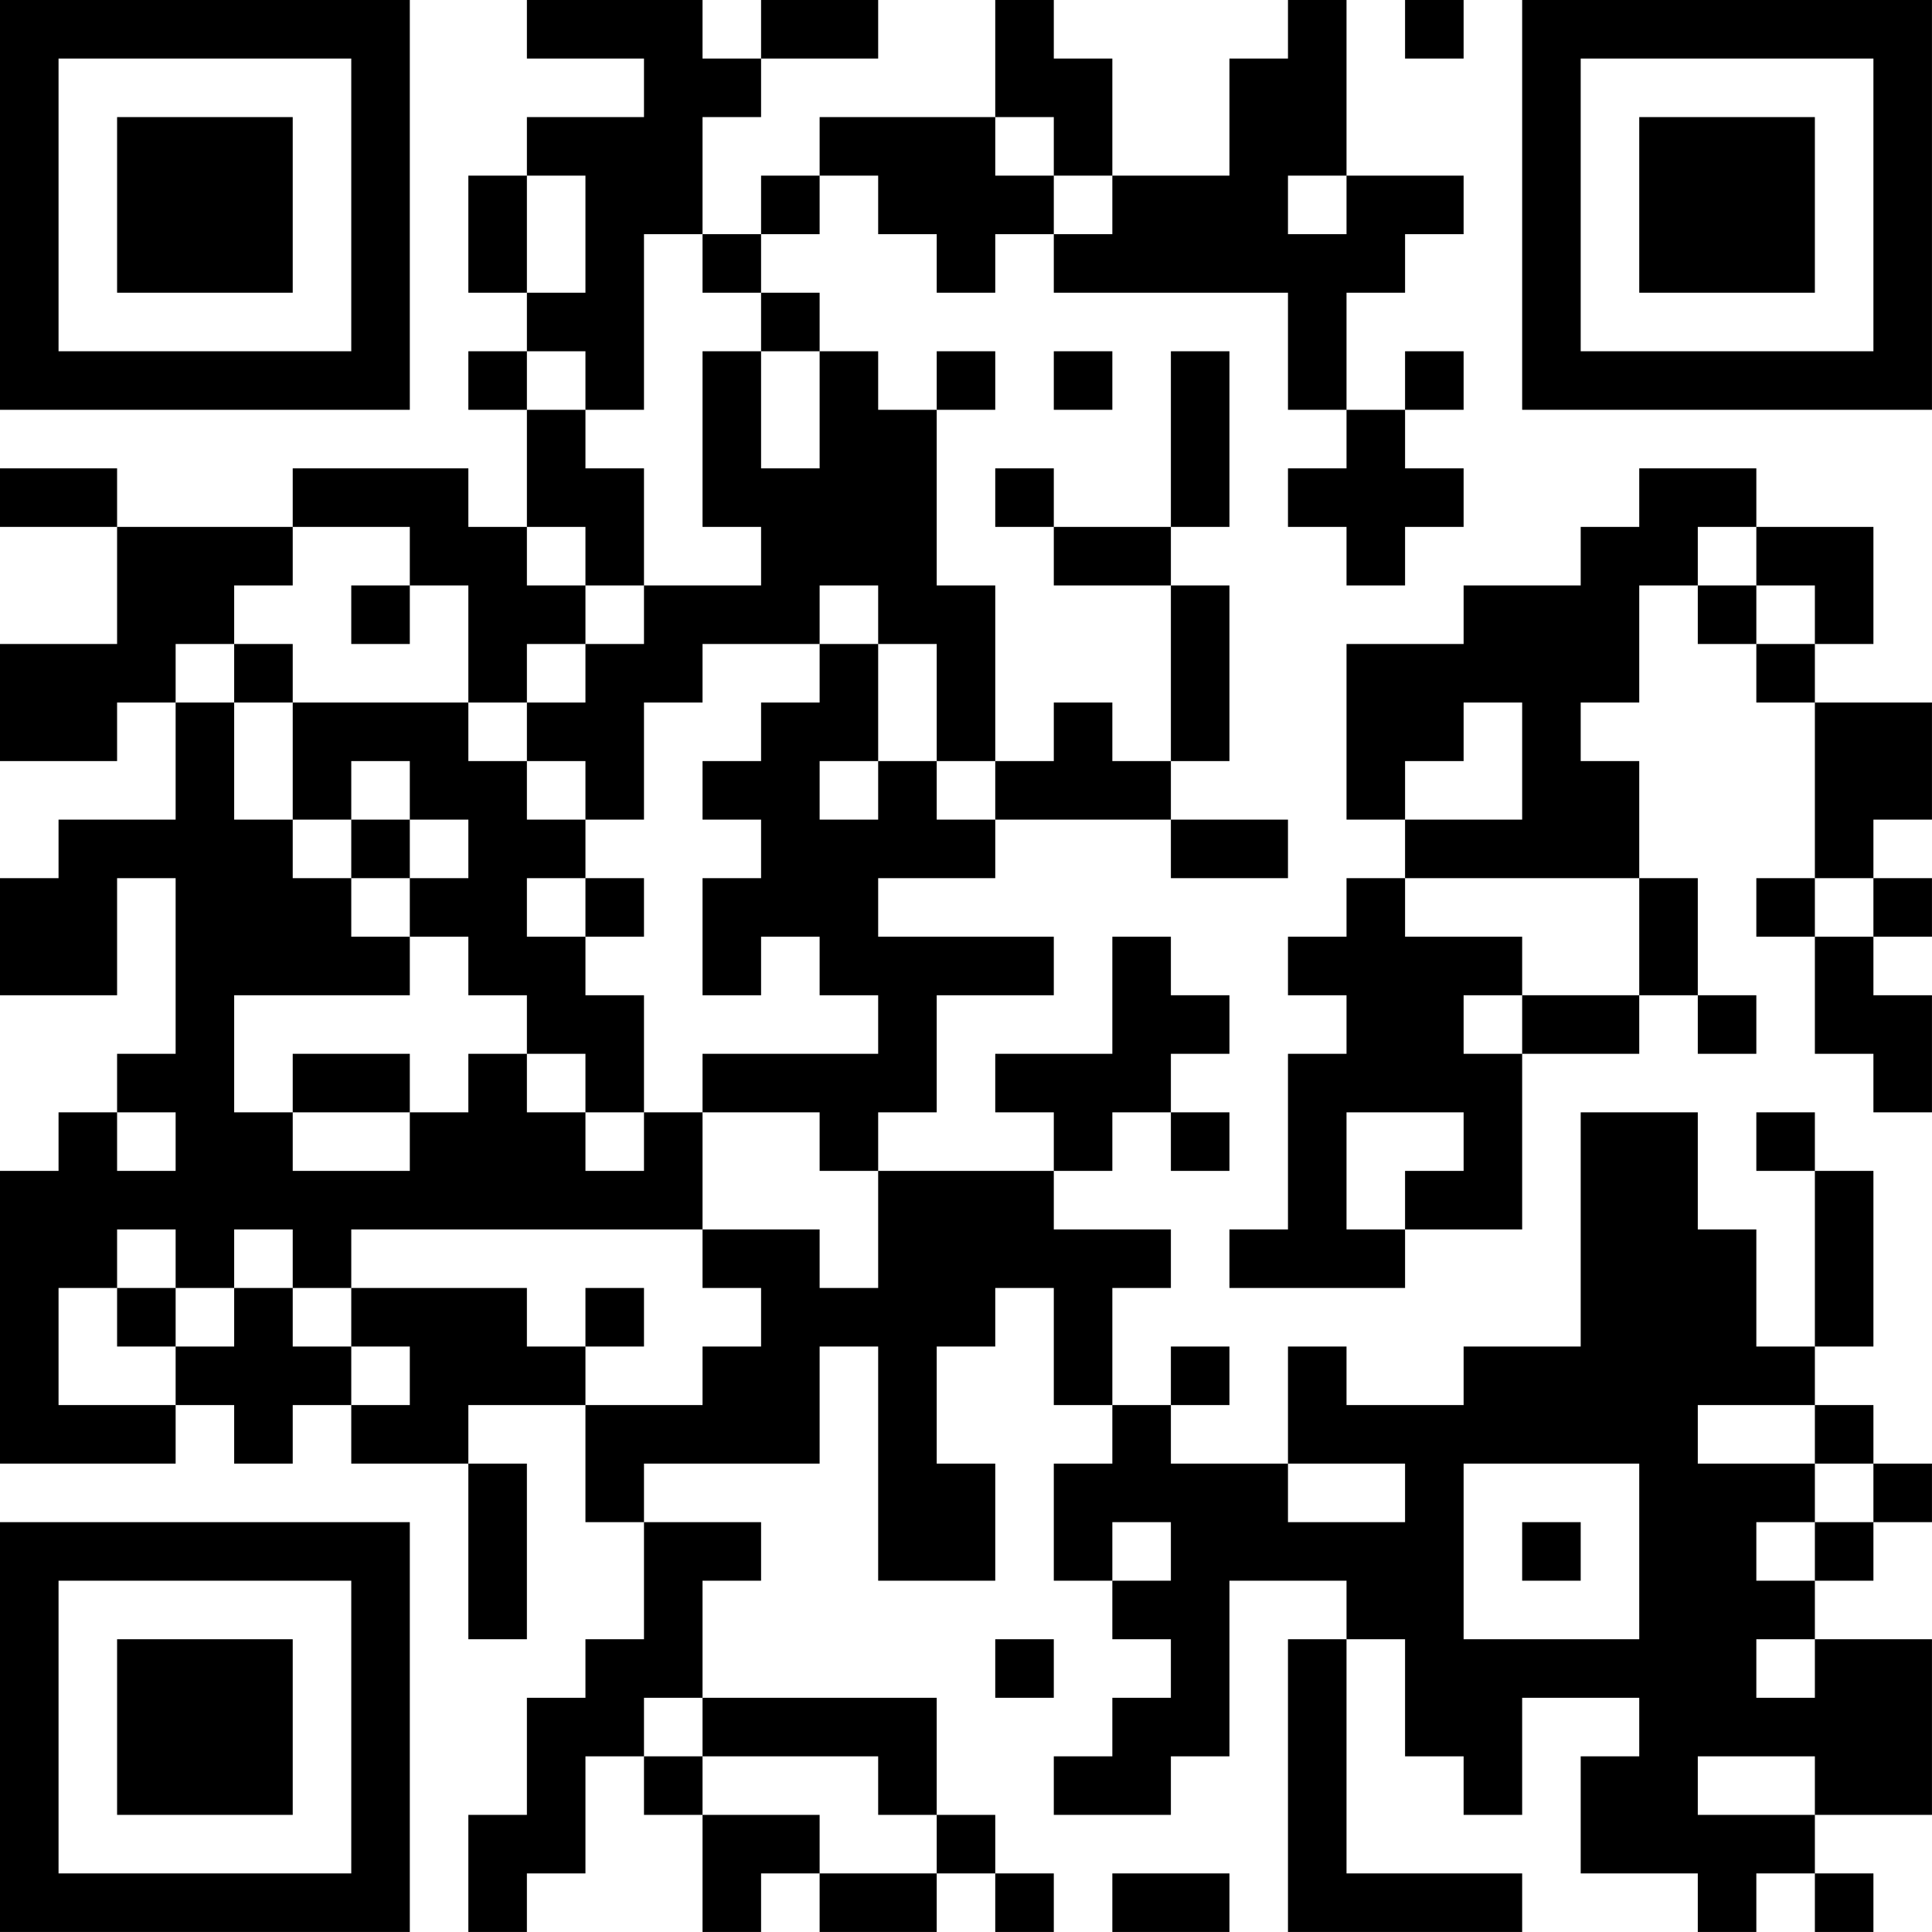 <?xml version="1.0" encoding="UTF-8"?>
<svg xmlns="http://www.w3.org/2000/svg" version="1.1" width="400" height="400" viewBox="0 0 400 400"><rect x="0" y="0" width="400" height="400" fill="#ffffff"/><g transform="scale(12.121)"><g transform="translate(0,0)"><path fill-rule="evenodd" d="M9 0L9 1L11 1L11 2L9 2L9 3L8 3L8 5L9 5L9 6L8 6L8 7L9 7L9 9L8 9L8 8L5 8L5 9L2 9L2 8L0 8L0 9L2 9L2 11L0 11L0 13L2 13L2 12L3 12L3 14L1 14L1 15L0 15L0 17L2 17L2 15L3 15L3 18L2 18L2 19L1 19L1 20L0 20L0 25L3 25L3 24L4 24L4 25L5 25L5 24L6 24L6 25L8 25L8 28L9 28L9 25L8 25L8 24L10 24L10 26L11 26L11 28L10 28L10 29L9 29L9 31L8 31L8 33L9 33L9 32L10 32L10 30L11 30L11 31L12 31L12 33L13 33L13 32L14 32L14 33L16 33L16 32L17 32L17 33L18 33L18 32L17 32L17 31L16 31L16 29L12 29L12 27L13 27L13 26L11 26L11 25L14 25L14 23L15 23L15 27L17 27L17 25L16 25L16 23L17 23L17 22L18 22L18 24L19 24L19 25L18 25L18 27L19 27L19 28L20 28L20 29L19 29L19 30L18 30L18 31L20 31L20 30L21 30L21 27L23 27L23 28L22 28L22 33L26 33L26 32L23 32L23 28L24 28L24 30L25 30L25 31L26 31L26 29L28 29L28 30L27 30L27 32L29 32L29 33L30 33L30 32L31 32L31 33L32 33L32 32L31 32L31 31L33 31L33 28L31 28L31 27L32 27L32 26L33 26L33 25L32 25L32 24L31 24L31 23L32 23L32 20L31 20L31 19L30 19L30 20L31 20L31 23L30 23L30 21L29 21L29 19L27 19L27 23L25 23L25 24L23 24L23 23L22 23L22 25L20 25L20 24L21 24L21 23L20 23L20 24L19 24L19 22L20 22L20 21L18 21L18 20L19 20L19 19L20 19L20 20L21 20L21 19L20 19L20 18L21 18L21 17L20 17L20 16L19 16L19 18L17 18L17 19L18 19L18 20L15 20L15 19L16 19L16 17L18 17L18 16L15 16L15 15L17 15L17 14L20 14L20 15L22 15L22 14L20 14L20 13L21 13L21 10L20 10L20 9L21 9L21 6L20 6L20 9L18 9L18 8L17 8L17 9L18 9L18 10L20 10L20 13L19 13L19 12L18 12L18 13L17 13L17 10L16 10L16 7L17 7L17 6L16 6L16 7L15 7L15 6L14 6L14 5L13 5L13 4L14 4L14 3L15 3L15 4L16 4L16 5L17 5L17 4L18 4L18 5L22 5L22 7L23 7L23 8L22 8L22 9L23 9L23 10L24 10L24 9L25 9L25 8L24 8L24 7L25 7L25 6L24 6L24 7L23 7L23 5L24 5L24 4L25 4L25 3L23 3L23 0L22 0L22 1L21 1L21 3L19 3L19 1L18 1L18 0L17 0L17 2L14 2L14 3L13 3L13 4L12 4L12 2L13 2L13 1L15 1L15 0L13 0L13 1L12 1L12 0ZM24 0L24 1L25 1L25 0ZM17 2L17 3L18 3L18 4L19 4L19 3L18 3L18 2ZM9 3L9 5L10 5L10 3ZM22 3L22 4L23 4L23 3ZM11 4L11 7L10 7L10 6L9 6L9 7L10 7L10 8L11 8L11 10L10 10L10 9L9 9L9 10L10 10L10 11L9 11L9 12L8 12L8 10L7 10L7 9L5 9L5 10L4 10L4 11L3 11L3 12L4 12L4 14L5 14L5 15L6 15L6 16L7 16L7 17L4 17L4 19L5 19L5 20L7 20L7 19L8 19L8 18L9 18L9 19L10 19L10 20L11 20L11 19L12 19L12 21L6 21L6 22L5 22L5 21L4 21L4 22L3 22L3 21L2 21L2 22L1 22L1 24L3 24L3 23L4 23L4 22L5 22L5 23L6 23L6 24L7 24L7 23L6 23L6 22L9 22L9 23L10 23L10 24L12 24L12 23L13 23L13 22L12 22L12 21L14 21L14 22L15 22L15 20L14 20L14 19L12 19L12 18L15 18L15 17L14 17L14 16L13 16L13 17L12 17L12 15L13 15L13 14L12 14L12 13L13 13L13 12L14 12L14 11L15 11L15 13L14 13L14 14L15 14L15 13L16 13L16 14L17 14L17 13L16 13L16 11L15 11L15 10L14 10L14 11L12 11L12 12L11 12L11 14L10 14L10 13L9 13L9 12L10 12L10 11L11 11L11 10L13 10L13 9L12 9L12 6L13 6L13 8L14 8L14 6L13 6L13 5L12 5L12 4ZM18 6L18 7L19 7L19 6ZM28 8L28 9L27 9L27 10L25 10L25 11L23 11L23 14L24 14L24 15L23 15L23 16L22 16L22 17L23 17L23 18L22 18L22 21L21 21L21 22L24 22L24 21L26 21L26 18L28 18L28 17L29 17L29 18L30 18L30 17L29 17L29 15L28 15L28 13L27 13L27 12L28 12L28 10L29 10L29 11L30 11L30 12L31 12L31 15L30 15L30 16L31 16L31 18L32 18L32 19L33 19L33 17L32 17L32 16L33 16L33 15L32 15L32 14L33 14L33 12L31 12L31 11L32 11L32 9L30 9L30 8ZM29 9L29 10L30 10L30 11L31 11L31 10L30 10L30 9ZM6 10L6 11L7 11L7 10ZM4 11L4 12L5 12L5 14L6 14L6 15L7 15L7 16L8 16L8 17L9 17L9 18L10 18L10 19L11 19L11 17L10 17L10 16L11 16L11 15L10 15L10 14L9 14L9 13L8 13L8 12L5 12L5 11ZM25 12L25 13L24 13L24 14L26 14L26 12ZM6 13L6 14L7 14L7 15L8 15L8 14L7 14L7 13ZM9 15L9 16L10 16L10 15ZM24 15L24 16L26 16L26 17L25 17L25 18L26 18L26 17L28 17L28 15ZM31 15L31 16L32 16L32 15ZM5 18L5 19L7 19L7 18ZM2 19L2 20L3 20L3 19ZM23 19L23 21L24 21L24 20L25 20L25 19ZM2 22L2 23L3 23L3 22ZM10 22L10 23L11 23L11 22ZM29 24L29 25L31 25L31 26L30 26L30 27L31 27L31 26L32 26L32 25L31 25L31 24ZM22 25L22 26L24 26L24 25ZM25 25L25 28L28 28L28 25ZM19 26L19 27L20 27L20 26ZM26 26L26 27L27 27L27 26ZM17 28L17 29L18 29L18 28ZM30 28L30 29L31 29L31 28ZM11 29L11 30L12 30L12 31L14 31L14 32L16 32L16 31L15 31L15 30L12 30L12 29ZM29 30L29 31L31 31L31 30ZM19 32L19 33L21 33L21 32ZM0 0L0 7L7 7L7 0ZM1 1L1 6L6 6L6 1ZM2 2L2 5L5 5L5 2ZM26 0L26 7L33 7L33 0ZM27 1L27 6L32 6L32 1ZM28 2L28 5L31 5L31 2ZM0 26L0 33L7 33L7 26ZM1 27L1 32L6 32L6 27ZM2 28L2 31L5 31L5 28Z" fill="#000000"/></g></g></svg>
